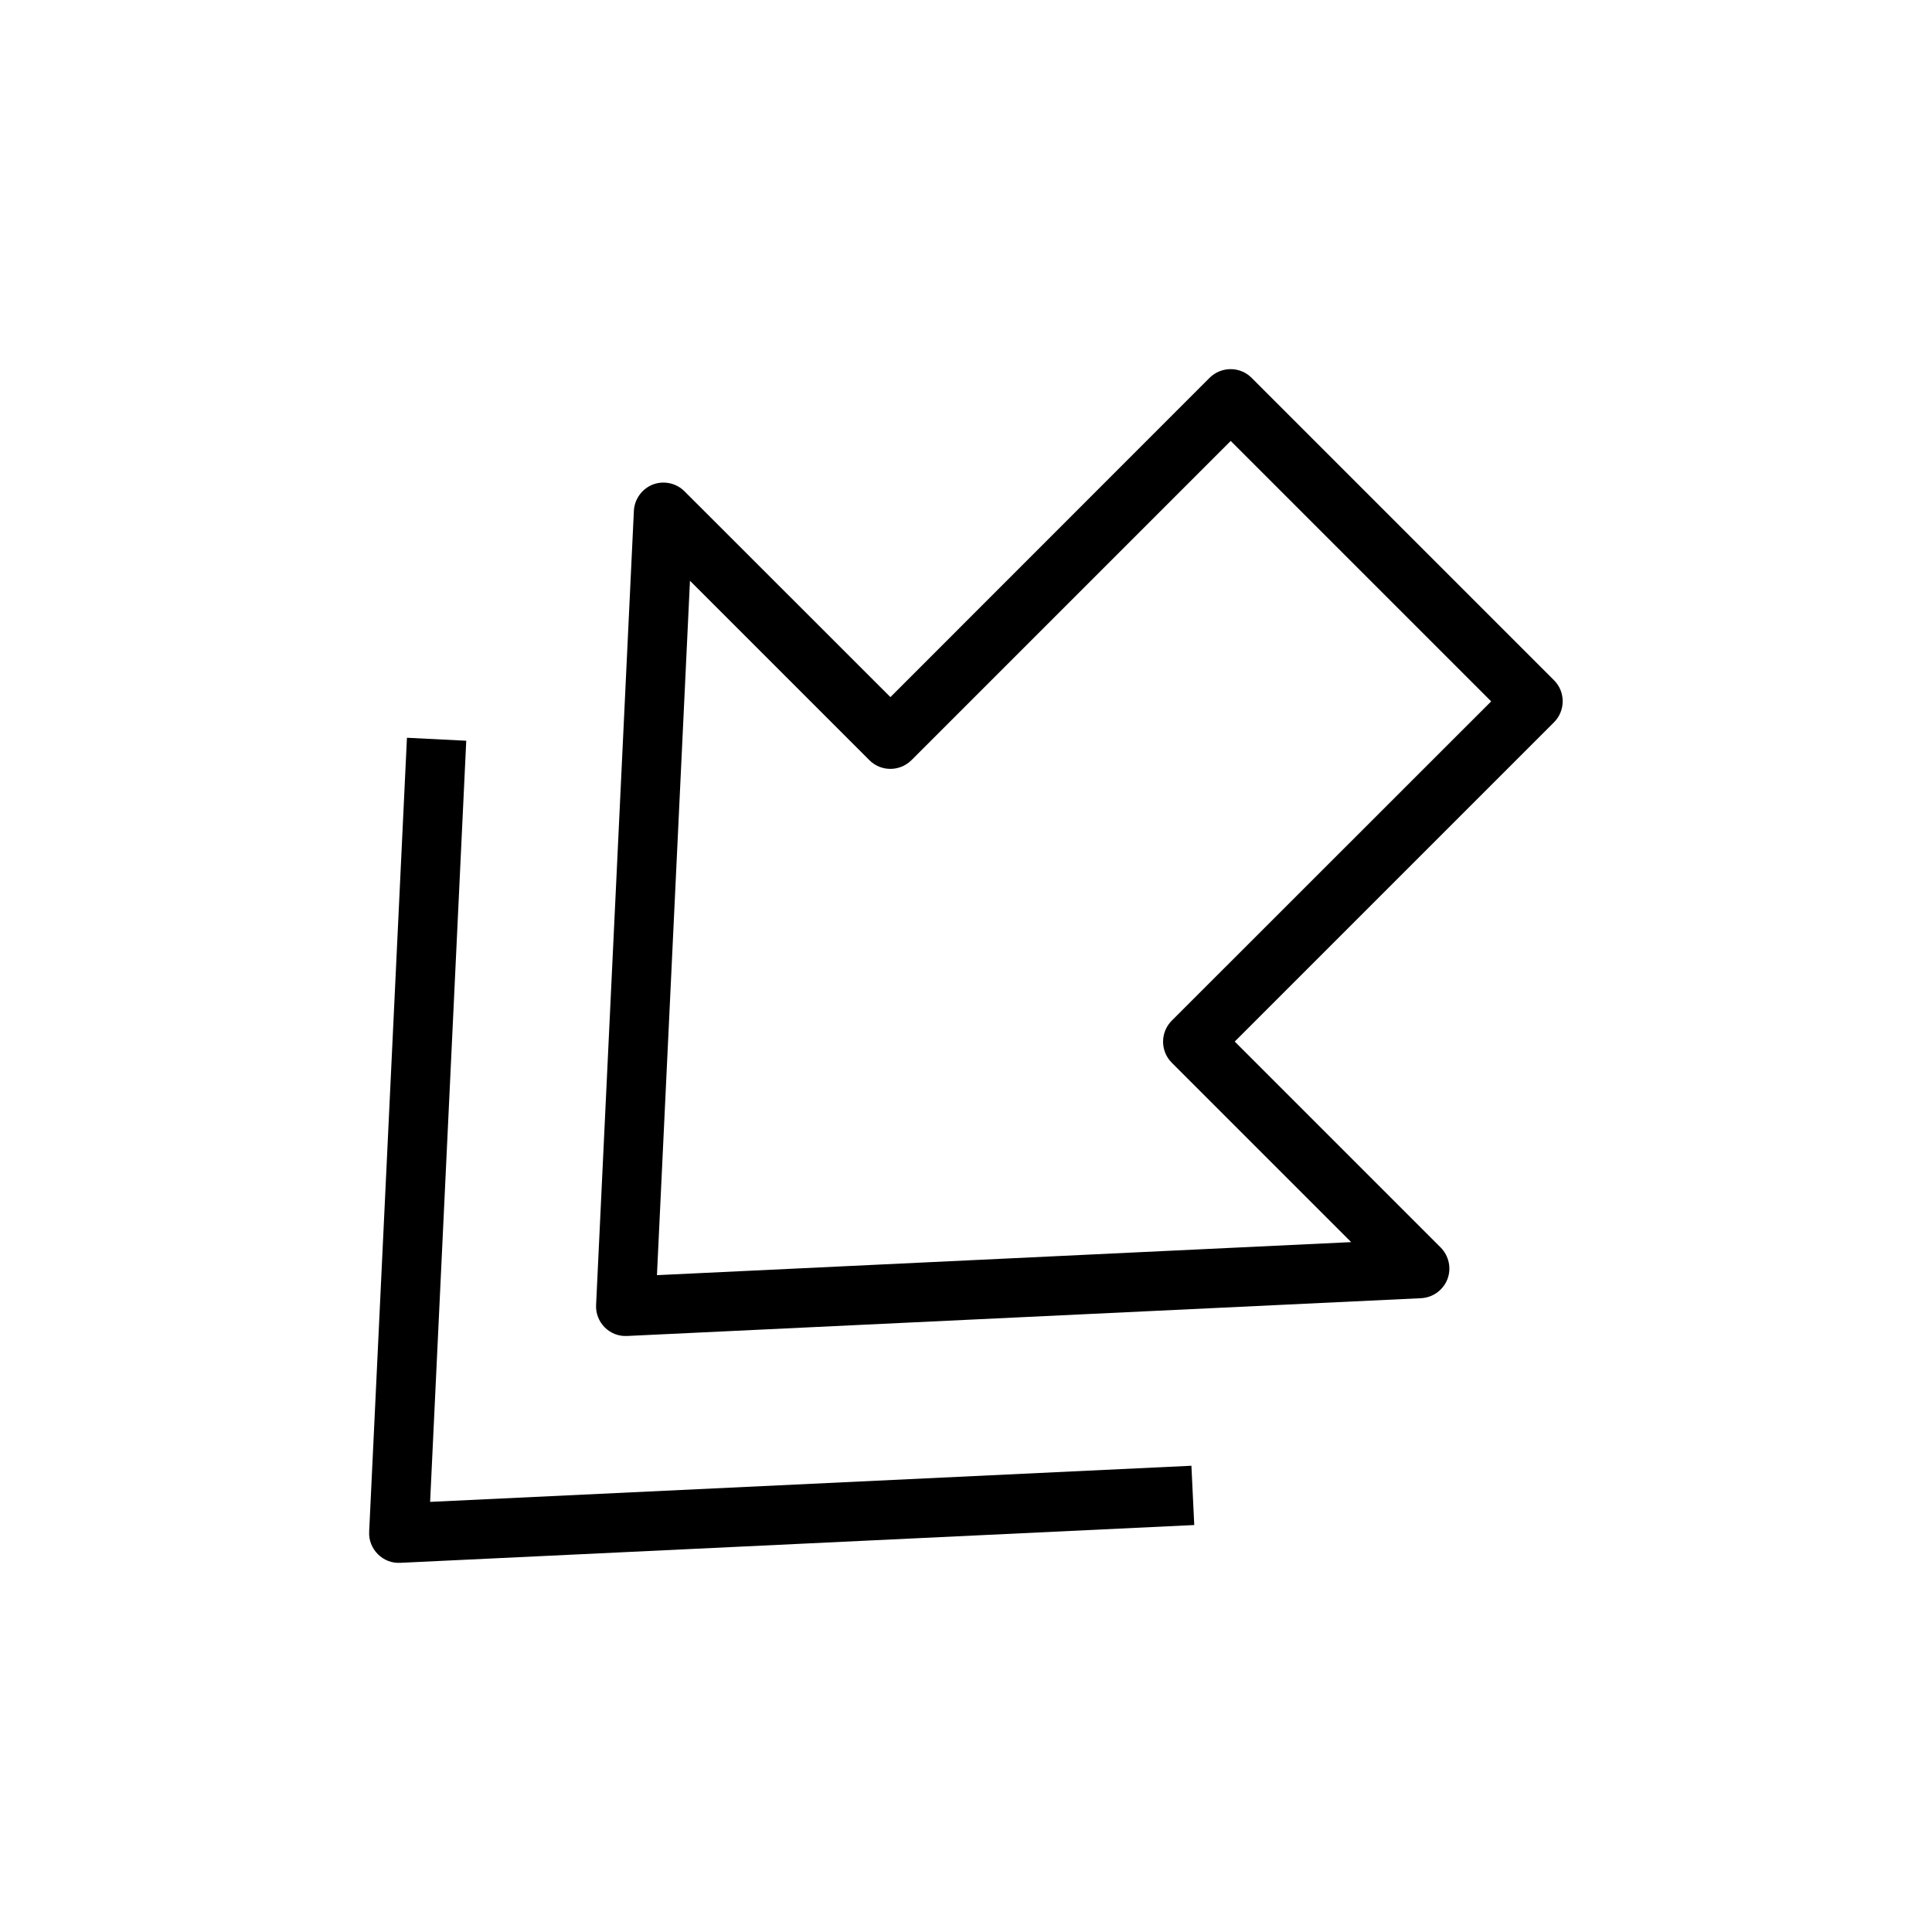 <?xml version="1.0" encoding="UTF-8"?>
<!-- Uploaded to: SVG Repo, www.svgrepo.com, Generator: SVG Repo Mixer Tools -->
<svg fill="#000000" width="800px" height="800px" version="1.1" viewBox="144 144 512 512" xmlns="http://www.w3.org/2000/svg">
 <g>
  <path d="m304.24 495.75c1.574 1.574 3.715 2.426 5.953 2.297l210.4-10.012c1.984-0.094 3.84-0.945 5.195-2.297 0.754-0.754 1.387-1.668 1.793-2.738 1.102-2.898 0.41-6.172-1.793-8.406l-54.57-54.57 84.609-84.609c3.055-3.055 3.086-8.062 0-11.148l-80.137-80.137c-3.086-3.086-8.062-3.055-11.148 0l-84.574 84.609-54.57-54.539c-2.203-2.203-5.512-2.898-8.406-1.793-2.898 1.164-4.848 3.871-5.008 6.988l-10.012 210.4c-0.125 2.238 0.723 4.379 2.266 5.953zm22.609-197.84 47.547 47.547c3.086 3.086 8.062 3.055 11.148 0l84.609-84.609 69.023 69.023-84.645 84.609c-3.055 3.055-3.086 8.062 0 11.148l47.547 47.547-183.98 8.754z"/>
  <path d="m460.49 548.15-0.754-15.711-201.75 9.574 9.574-201.71-15.715-0.789-10.012 210.4c-0.125 2.234 0.723 4.375 2.297 5.953 1.574 1.574 3.715 2.426 5.953 2.297z"/>
 </g>
</svg>
